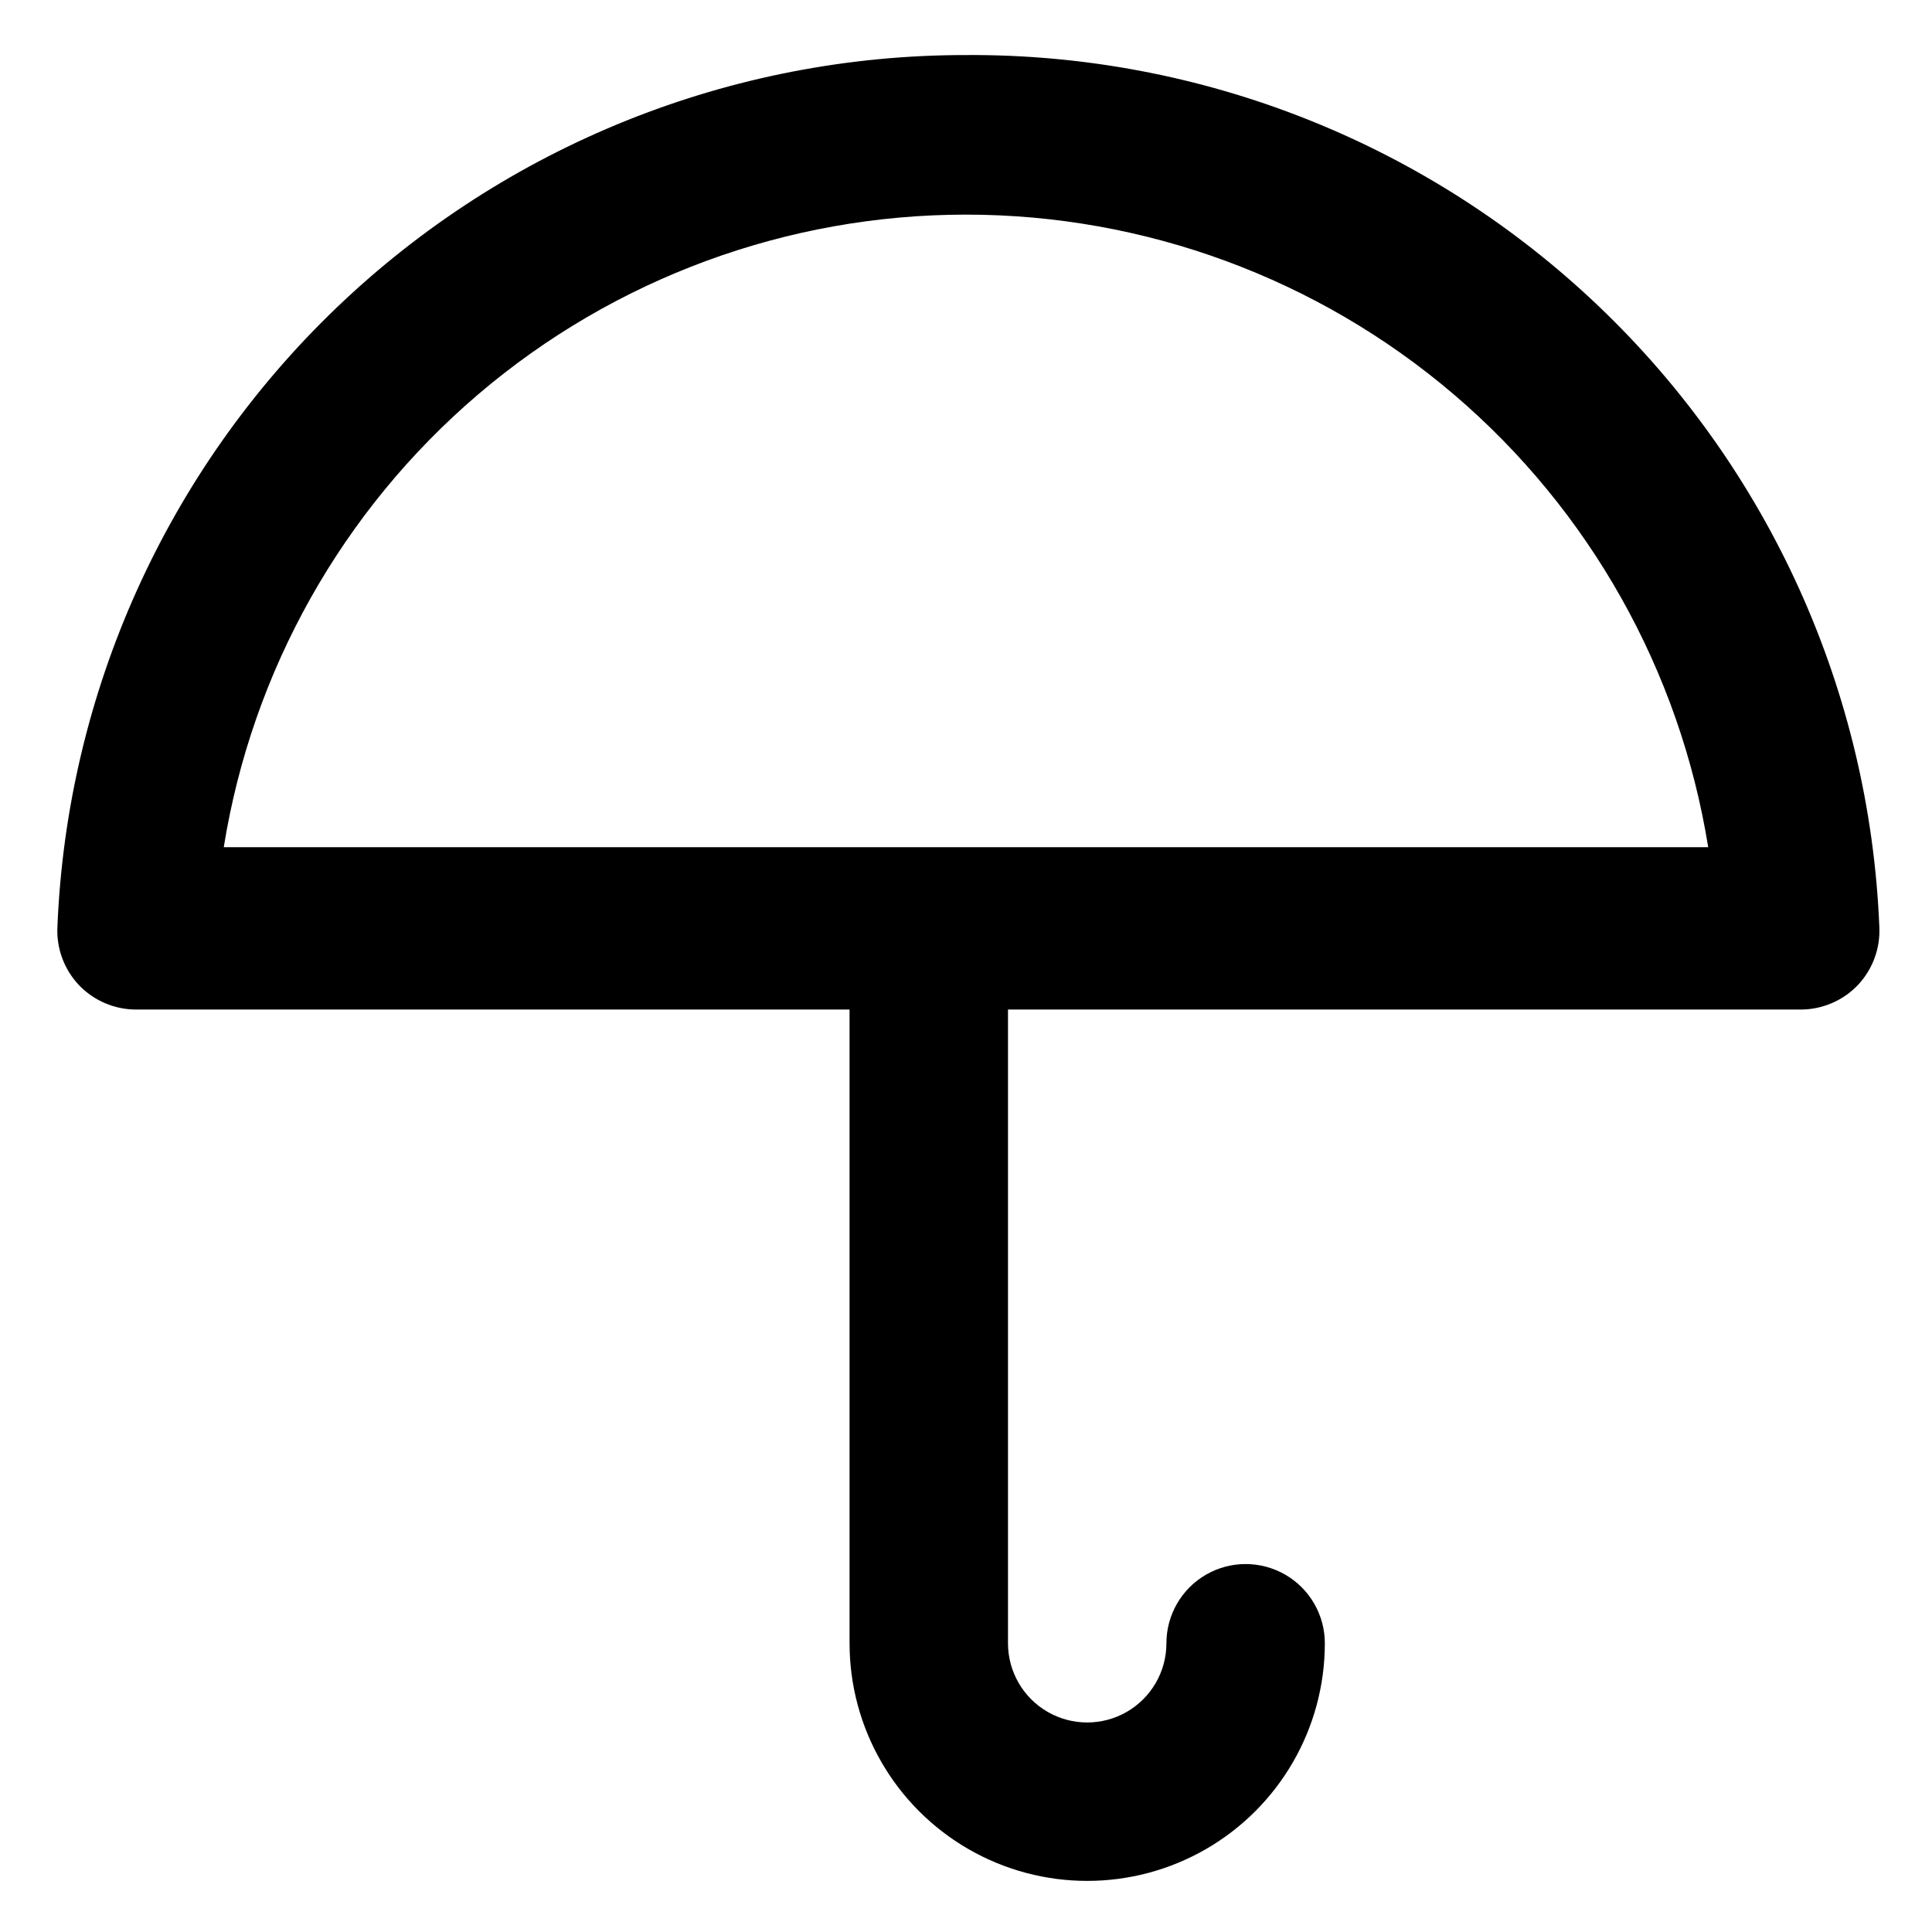 <?xml version="1.0" encoding="UTF-8"?>
<!-- Uploaded to: ICON Repo, www.svgrepo.com, Generator: ICON Repo Mixer Tools -->
<svg fill="#000000" width="800px" height="800px" version="1.1" viewBox="144 144 512 512" xmlns="http://www.w3.org/2000/svg">
 <path d="m400 158.59c-62.188-0.051-121.98 23.957-166.86 67-44.879 43.043-71.367 101.78-73.918 163.91-0.316 5.734 1.734 11.348 5.668 15.531 3.992 4.191 9.539 6.543 15.324 6.508h188.93v167.94c0 22.5 12.004 43.289 31.488 54.539s43.492 11.25 62.977 0 31.488-32.039 31.488-54.539c0-7.5-4.004-14.43-10.496-18.18-6.496-3.75-14.5-3.75-20.992 0-6.496 3.75-10.496 10.68-10.496 18.18s-4.004 14.43-10.496 18.18c-6.496 3.75-14.496 3.75-20.992 0s-10.496-10.68-10.496-18.18v-167.94h209.92c5.785 0.035 11.328-2.316 15.324-6.508 3.934-4.184 5.981-9.797 5.664-15.531-2.555-62.352-29.219-121.28-74.371-164.35-45.152-43.078-105.26-66.941-167.66-66.562zm-196.7 209.92c7.508-46.762 31.43-89.32 67.473-120.04 36.047-30.719 81.859-47.594 129.22-47.594 47.359 0 93.172 16.875 129.22 47.594 36.047 30.723 59.969 73.281 67.477 120.04z"/>
</svg>